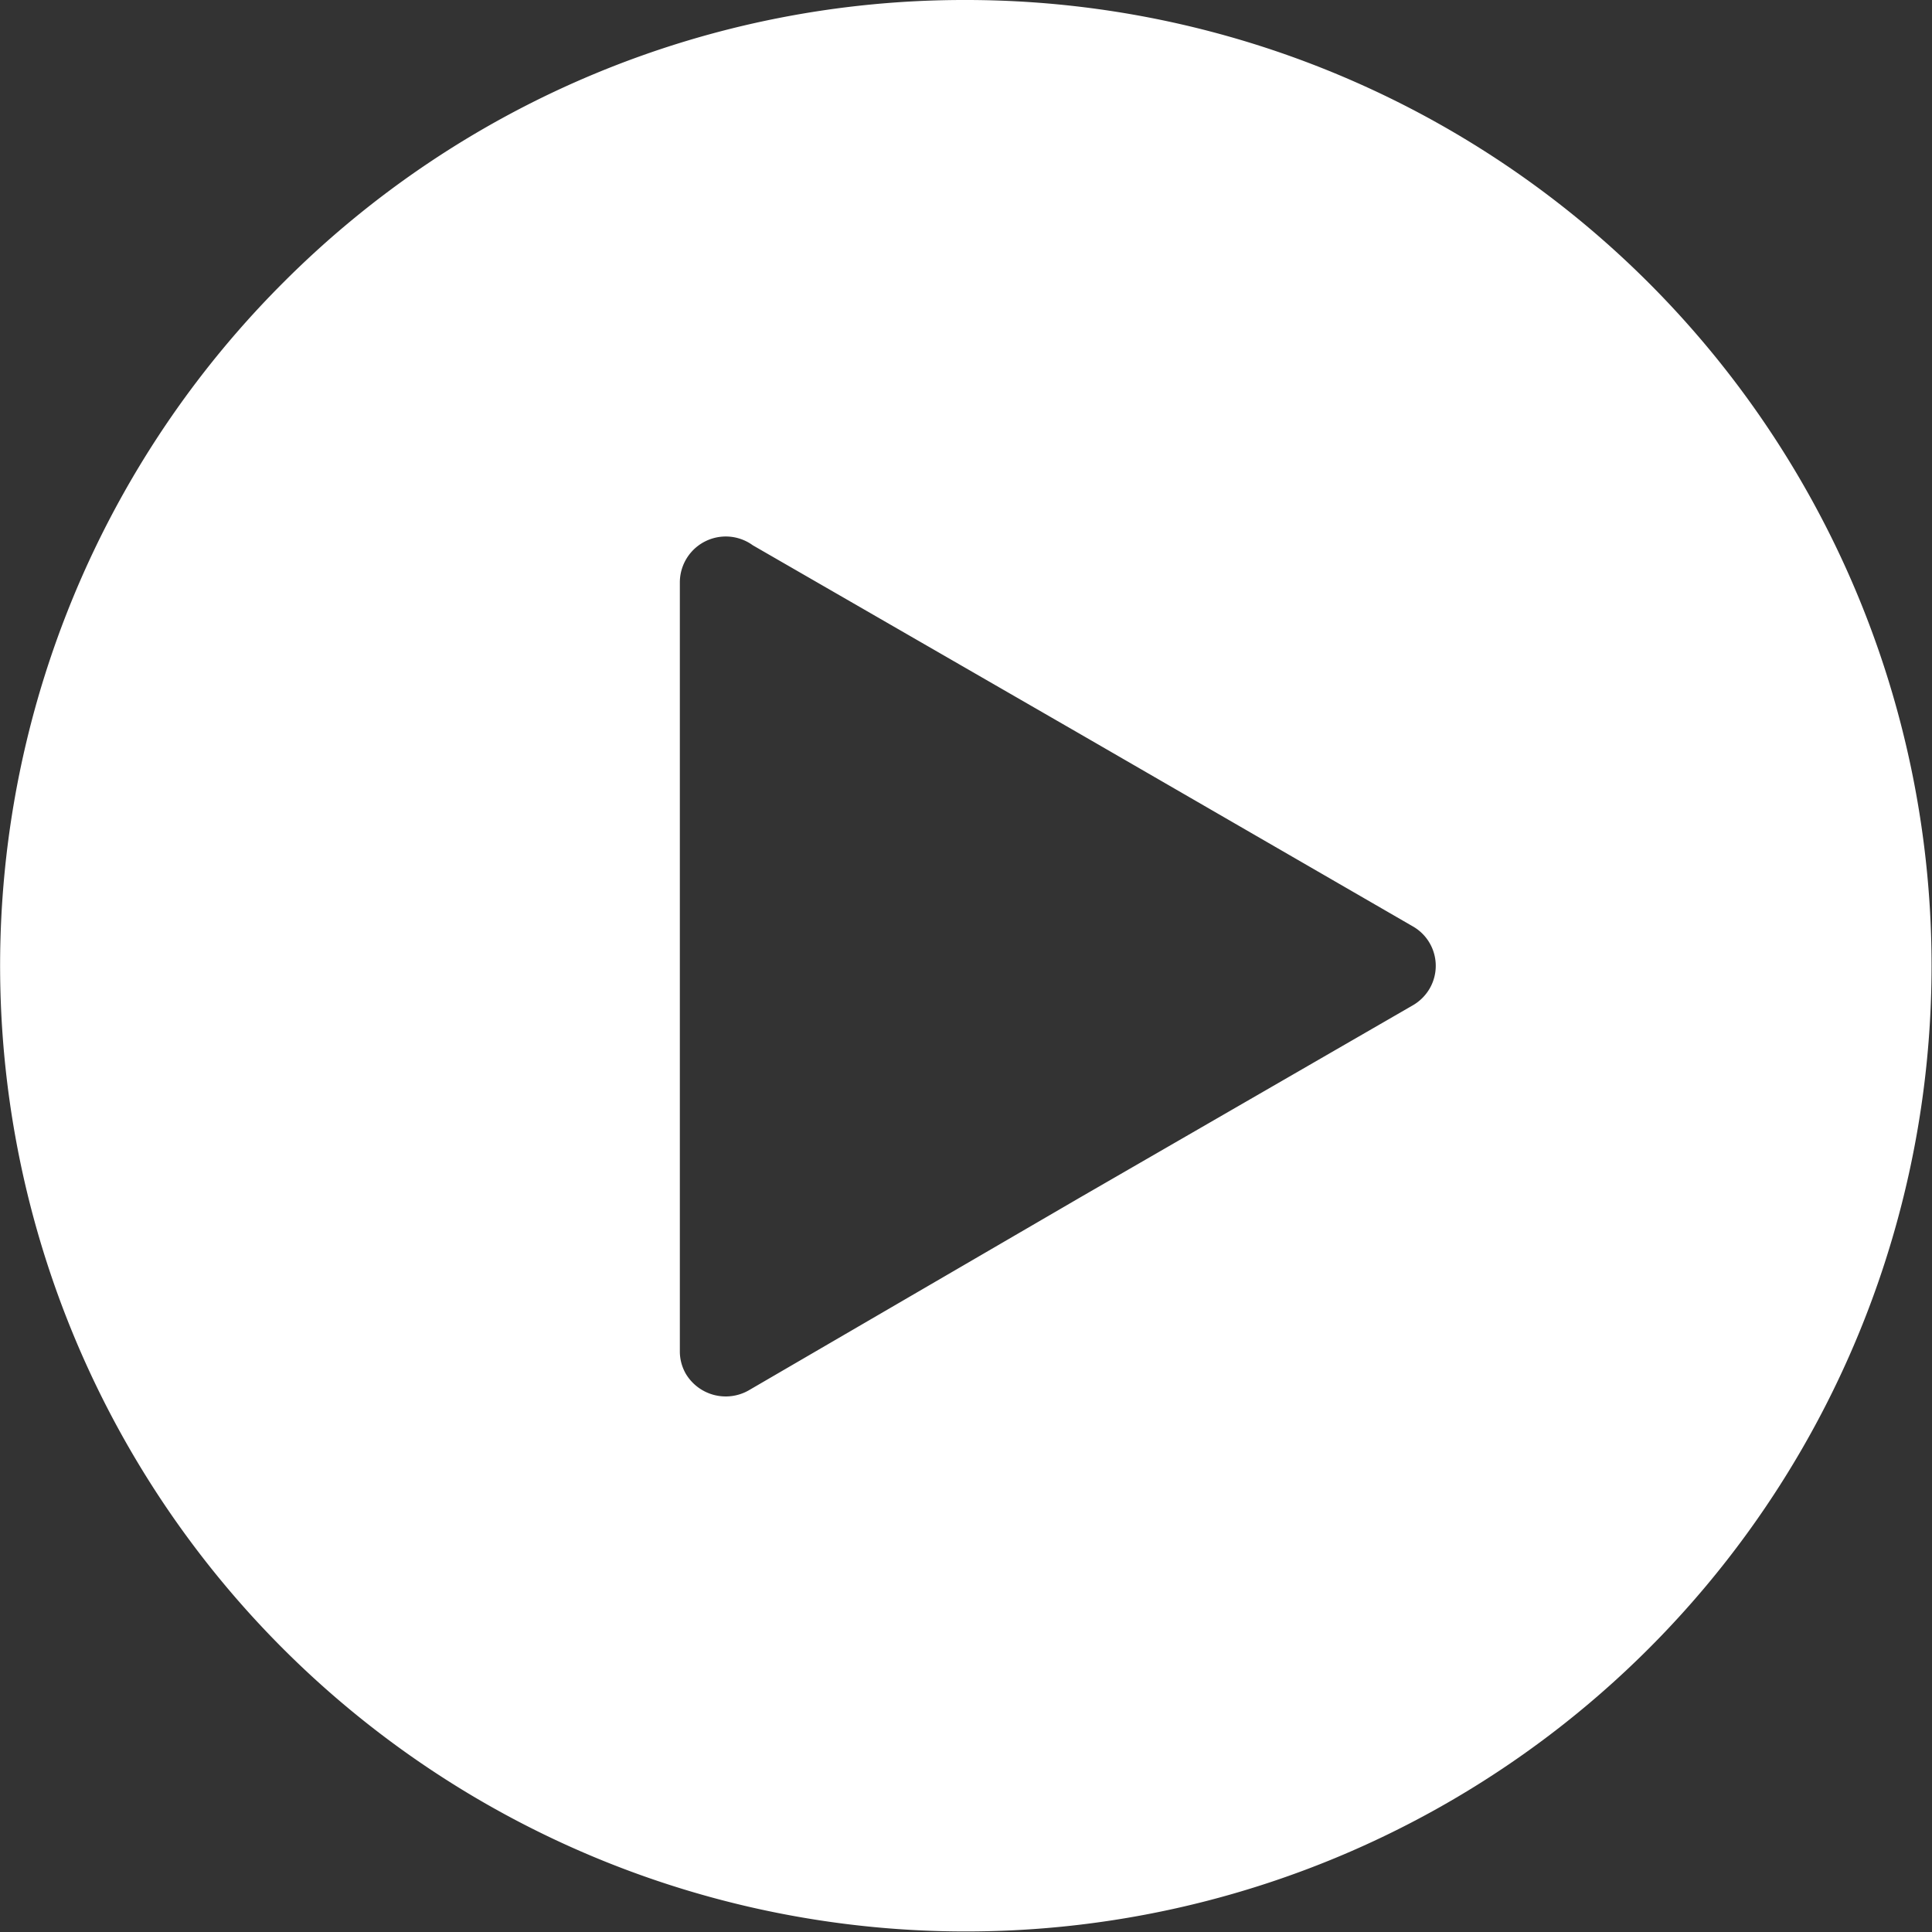 <svg xmlns="http://www.w3.org/2000/svg" viewBox="0 0 35.75 35.75"><rect x="0" y="0" width="35.75" height="35.75" fill="#333333" stroke="none"/><defs><style>.cls-1{fill:#fff;fill-rule:evenodd;}</style></defs><title>play</title><g id="Capa_2" data-name="Capa 2"><g id="Capa_1-2" data-name="Capa 1"><path class="cls-1" d="M17.87,0A17.87,17.87,0,1,1,5.24,5.23,17.79,17.79,0,0,1,17.87,0Zm8.26,18.61a.86.86,0,0,0,.32-.31.84.84,0,0,0-.31-1.16L20,13.59l-6.07-3.5a.85.85,0,0,0-1.35.69V25h0a.83.83,0,0,0,.11.42.86.86,0,0,0,1.16.31L20,22.15Z"/></g></g></svg>
